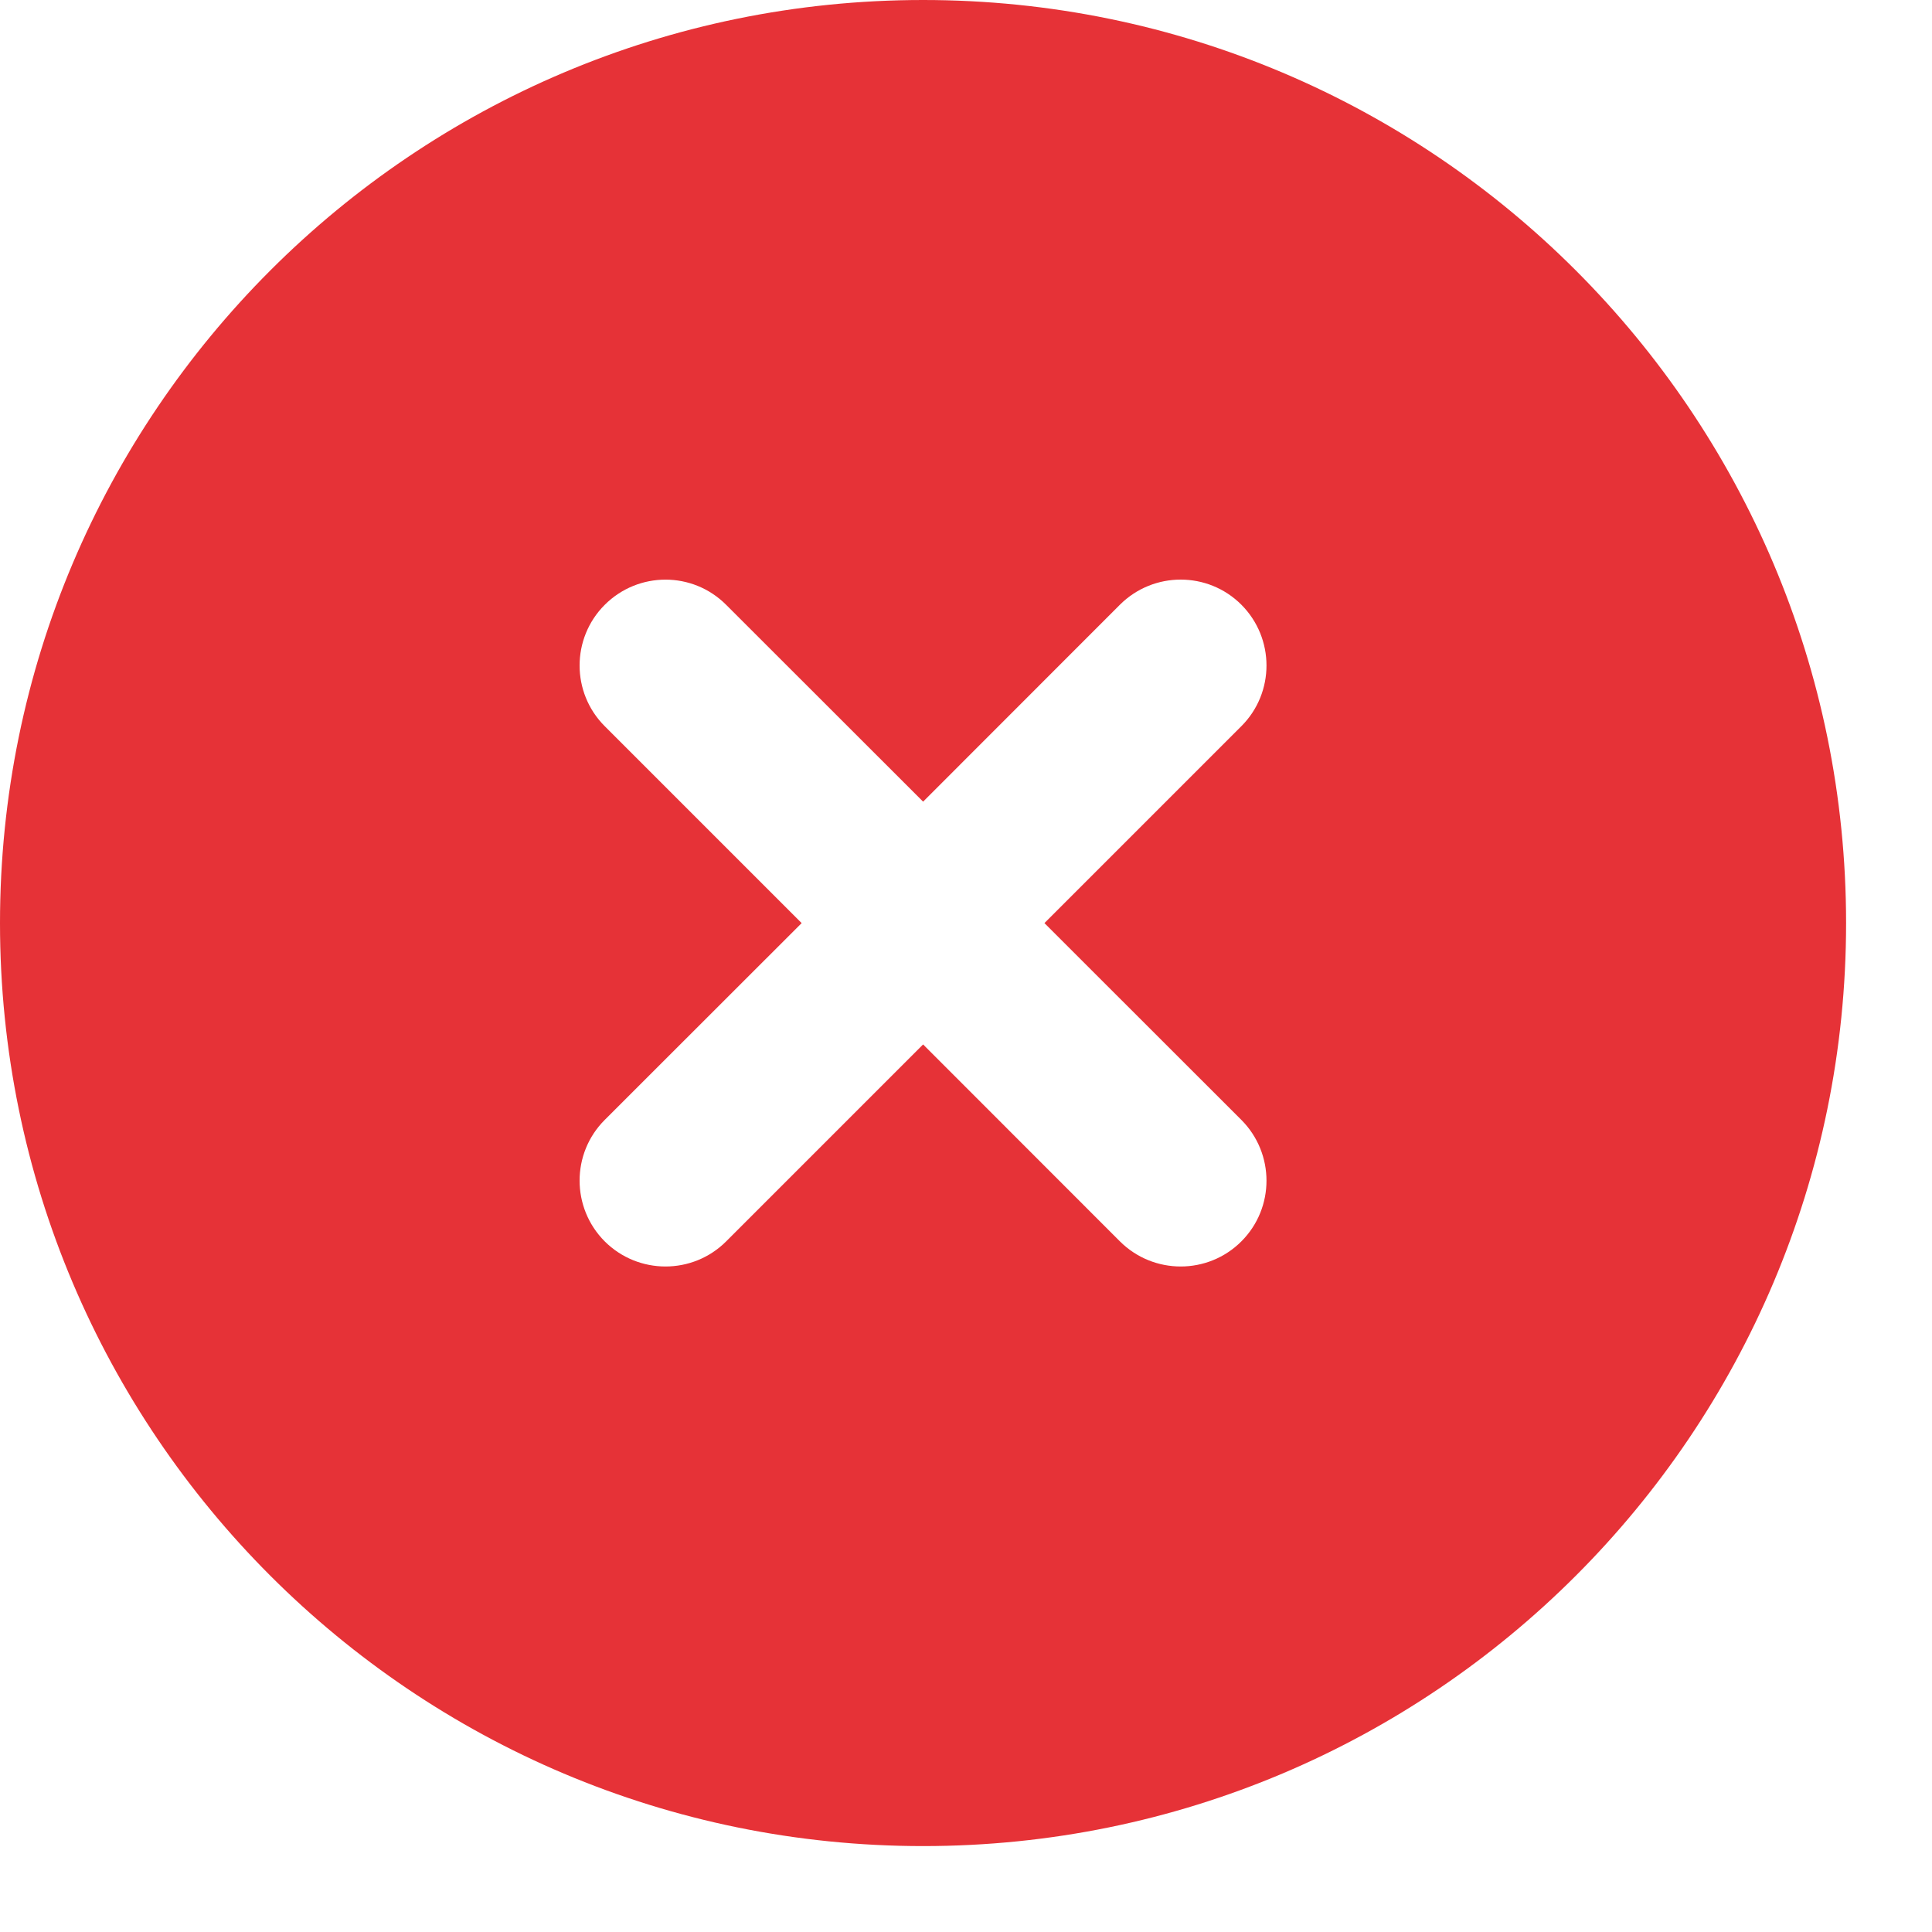 <svg width="15" height="15" viewBox="0 0 15 15" fill="none" xmlns="http://www.w3.org/2000/svg">
<path fill-rule="evenodd" clip-rule="evenodd" d="M7.167 14.333C3.209 14.333 0 11.125 0 7.167C0 3.209 3.209 0 7.167 0C11.125 0 14.333 3.209 14.333 7.167C14.333 11.125 11.125 14.333 7.167 14.333ZM9.638 5.638C9.898 5.378 9.898 4.956 9.638 4.695C9.378 4.435 8.956 4.435 8.695 4.695L7.167 6.224L5.638 4.696C5.378 4.435 4.956 4.435 4.695 4.696C4.435 4.956 4.435 5.378 4.695 5.638L6.224 7.167L4.695 8.695C4.435 8.955 4.435 9.377 4.695 9.638C4.956 9.898 5.378 9.898 5.638 9.638L7.167 8.109L8.695 9.638C8.956 9.898 9.378 9.898 9.638 9.638C9.898 9.378 9.898 8.956 9.638 8.695L8.109 7.167L9.638 5.638Z" fill="#E63237"/>
</svg>
